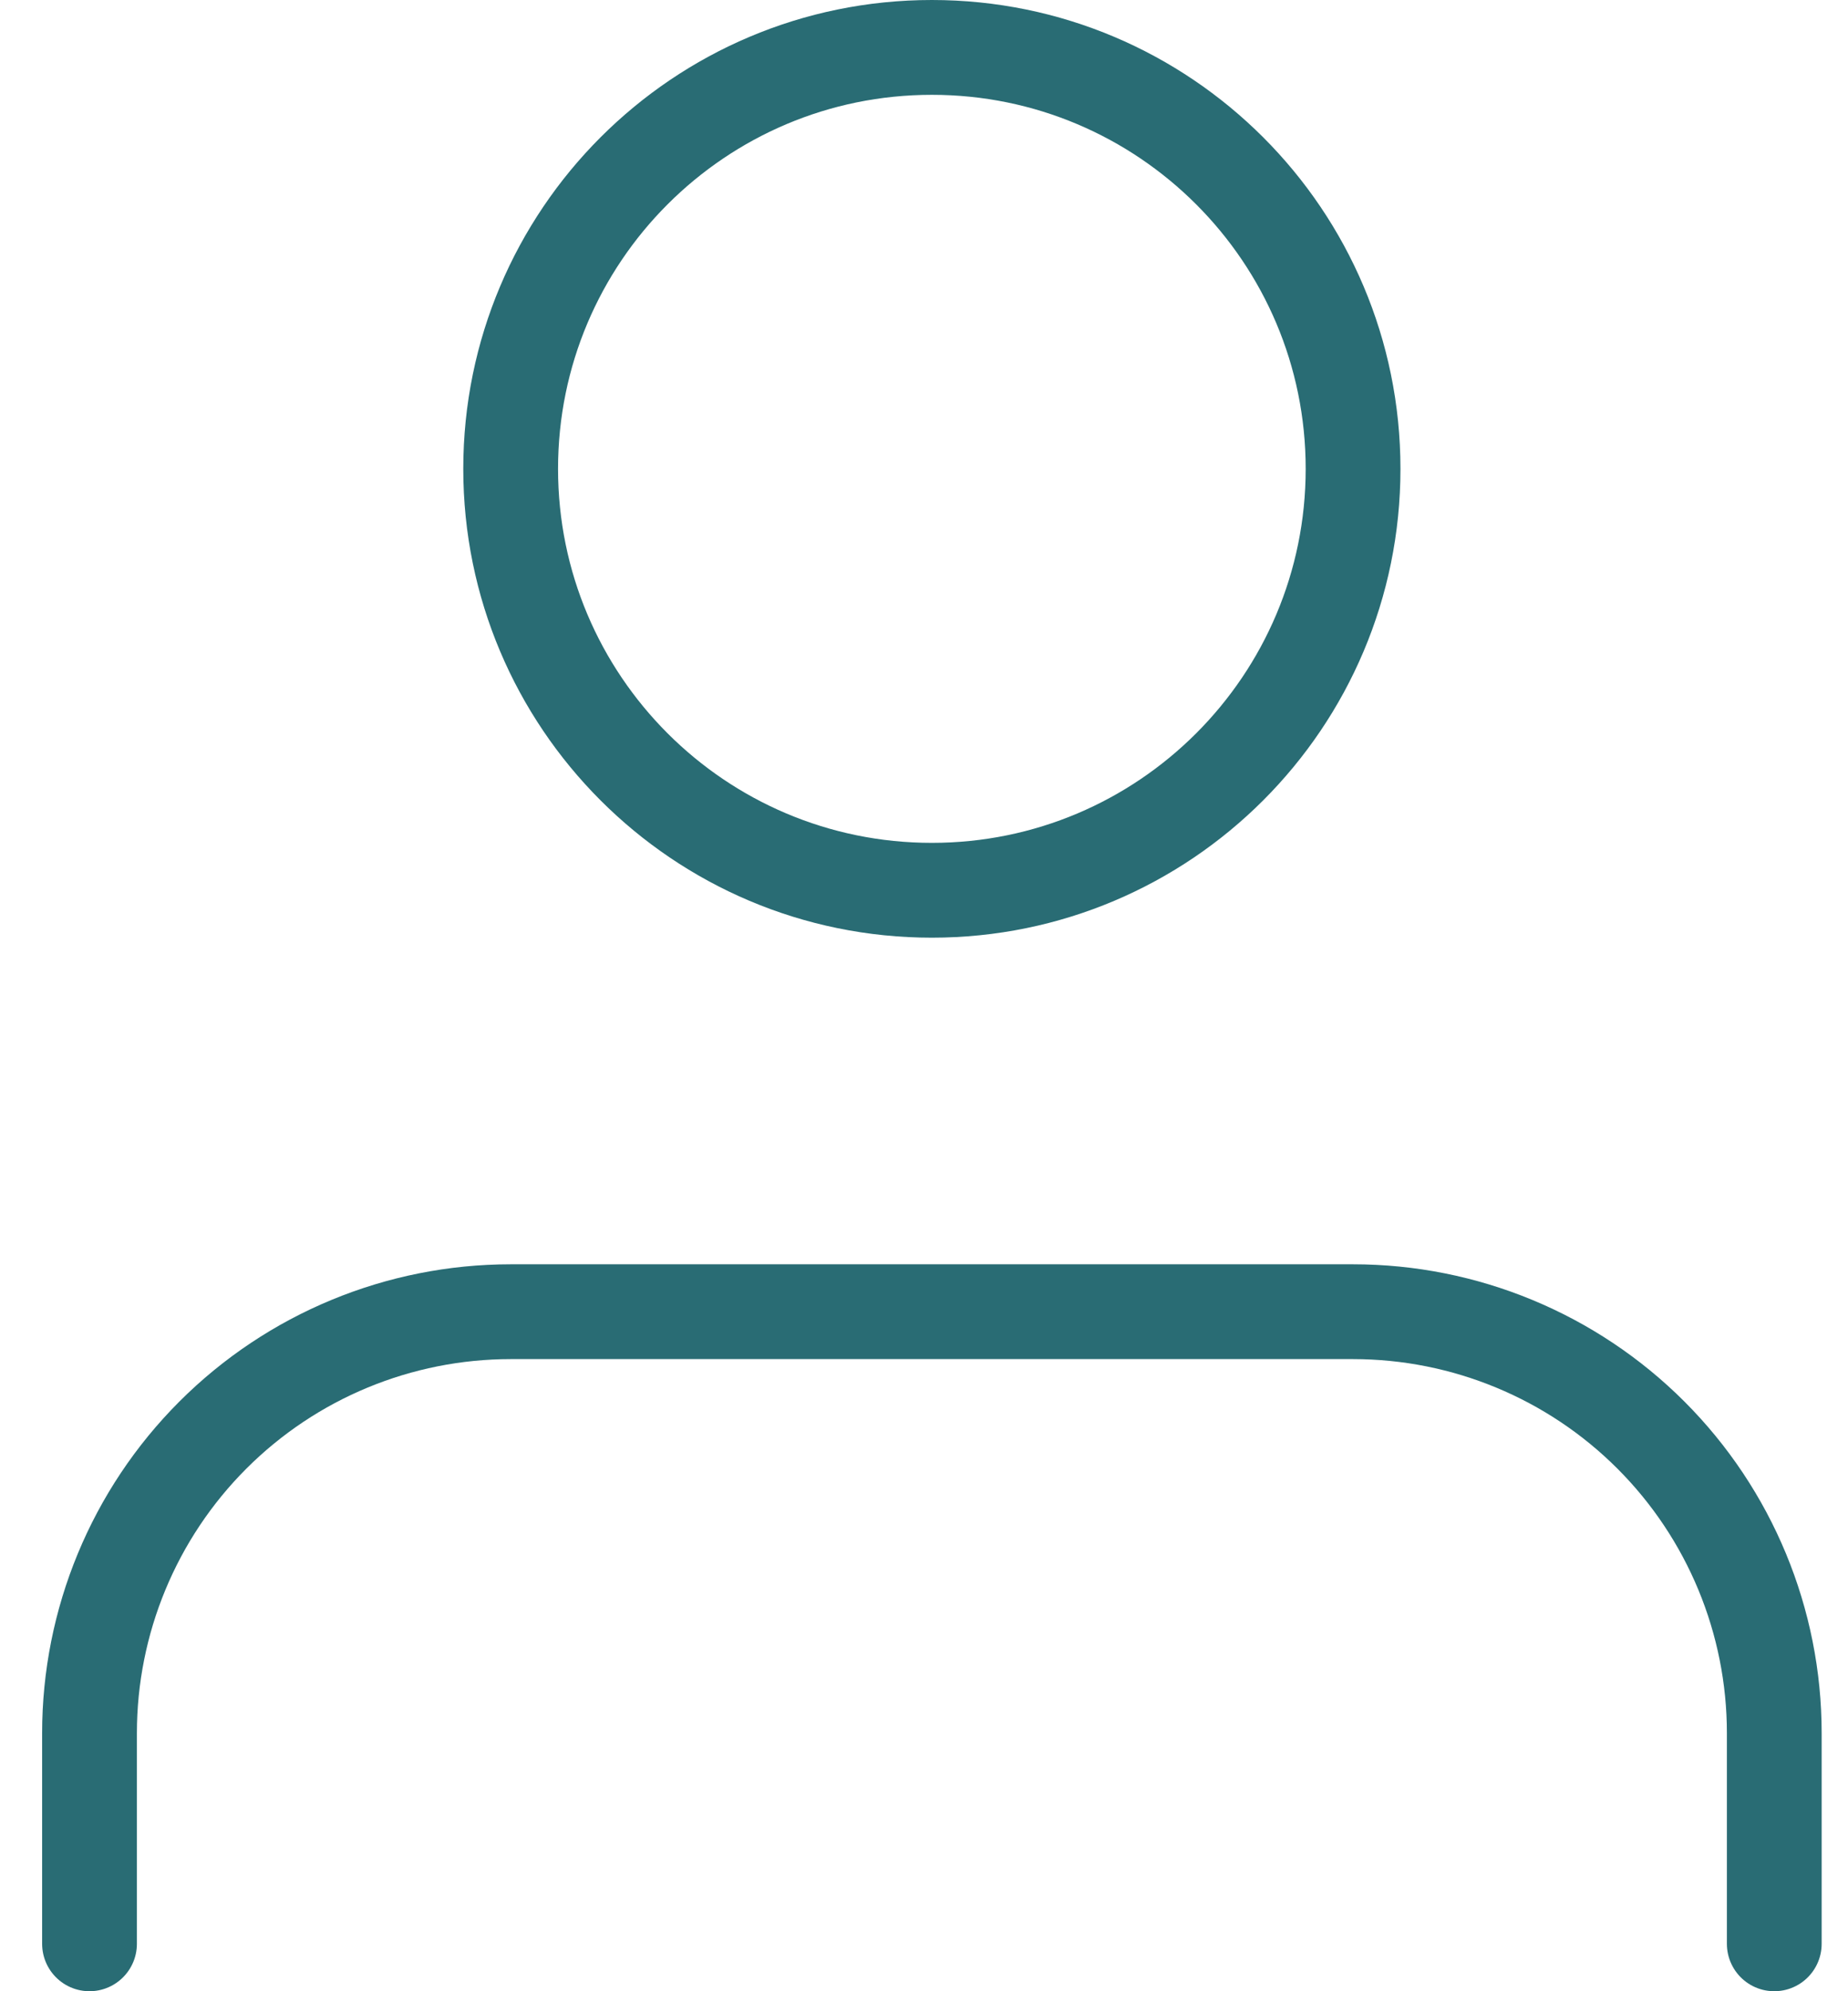 <svg xmlns="http://www.w3.org/2000/svg" width="39" height="42" viewBox="0 0 39 42" fill="none"><path d="M37.444 41V36.556C37.444 34.198 36.508 31.937 34.841 30.27C33.174 28.603 30.913 27.667 28.555 27.667H10.778C8.42 27.667 6.159 28.603 4.492 30.27C2.825 31.937 1.889 34.198 1.889 36.556V41" stroke="#296C74" stroke-width="2" stroke-linecap="round" stroke-linejoin="round"></path><path d="M19.666 18.778C24.575 18.778 28.555 14.798 28.555 9.889C28.555 4.98 24.575 1 19.666 1C14.757 1 10.777 4.98 10.777 9.889C10.777 14.798 14.757 18.778 19.666 18.778Z" stroke="#296C74" stroke-width="2" stroke-linecap="round" stroke-linejoin="round"></path></svg>